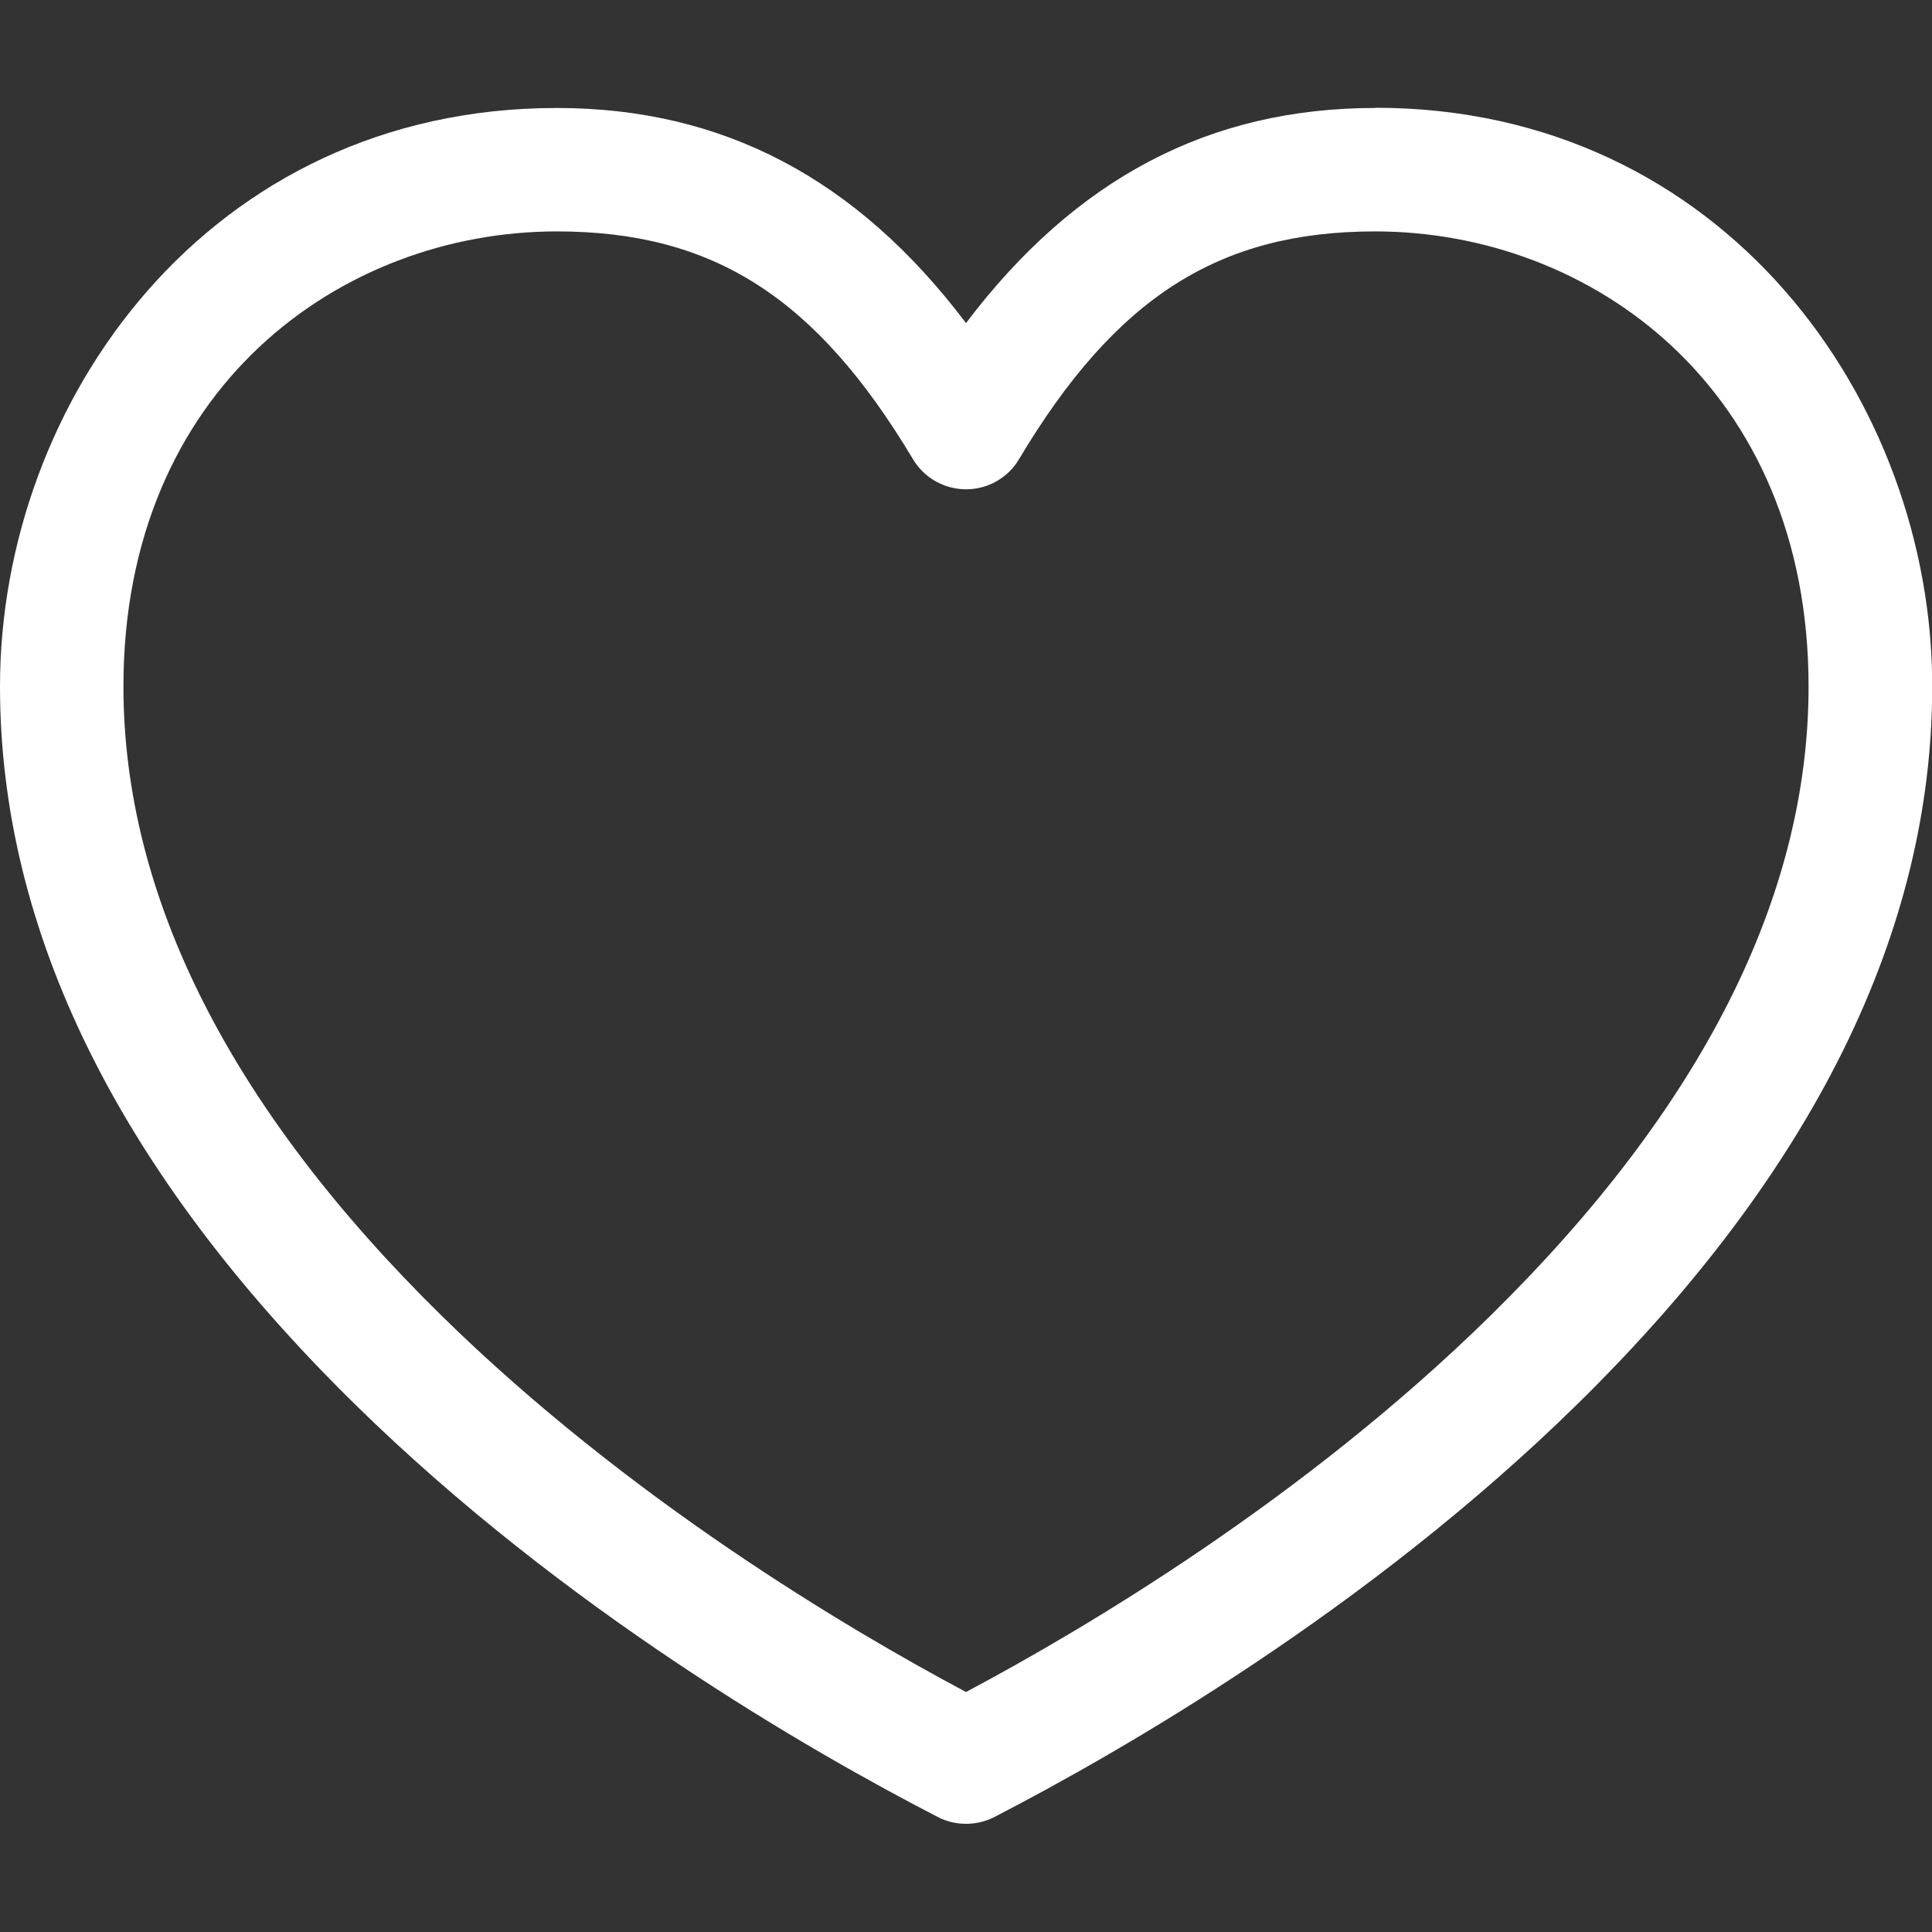 <?xml version="1.0" encoding="UTF-8"?>
<svg id="Layer_1" data-name="Layer 1" xmlns="http://www.w3.org/2000/svg" viewBox="0 0 90 90">
  <rect x="0" y="0" width="90" height="90" fill="#333333" stroke="none"/>
  <defs>
    <style>
      .cls-1 {
        fill: #fff;
        stroke-width: 0px;
      }
    </style>
  </defs>
  <path class="cls-1" d="m64.06,5.03c-7.72,0-13.96,3.28-19.06,10.02-5.09-6.74-11.34-10.02-19.06-10.02C9.7,5.03,0,18.73,0,31.98,0,43.39,5.56,54.64,16.53,65.41c9.74,9.57,21.2,16.16,27.17,19.24.41.21.85.31,1.3.31s.9-.1,1.31-.31c5.96-3.08,17.42-9.67,27.17-19.24,10.97-10.77,16.53-22.02,16.53-33.44,0-13.25-9.7-26.95-25.94-26.95Zm20.19,26.95c0,9.79-4.99,19.65-14.82,29.31-8.69,8.54-18.88,14.58-24.43,17.53-5.56-2.96-15.74-9-24.43-17.53-9.83-9.66-14.82-19.52-14.82-29.31,0-13.92,10.16-21.2,20.19-21.2,7.28,0,12.08,3.07,16.59,10.61.81,1.36,2.58,1.81,3.94,1,.41-.24.76-.59,1-1,4.5-7.54,9.31-10.61,16.59-10.61,10.04,0,20.19,7.28,20.19,21.2Z"/>
</svg>